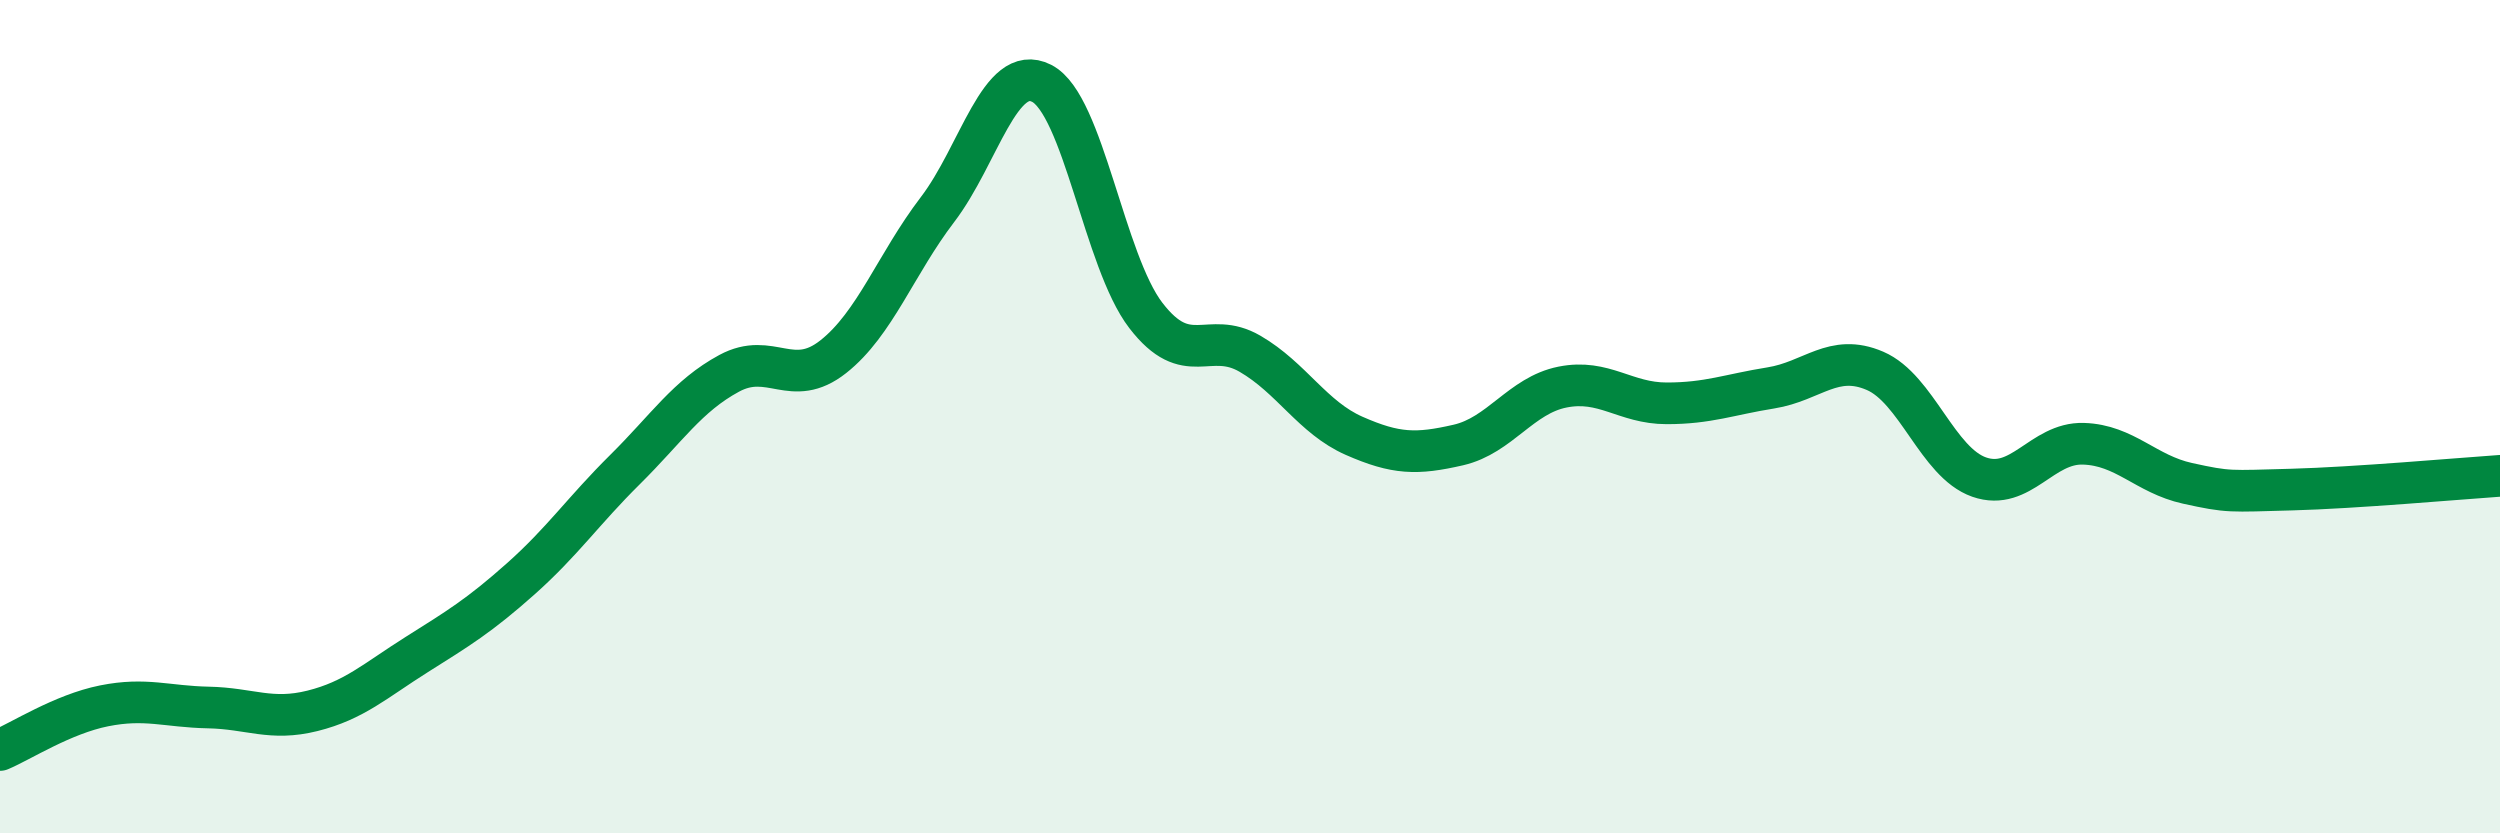 
    <svg width="60" height="20" viewBox="0 0 60 20" xmlns="http://www.w3.org/2000/svg">
      <path
        d="M 0,18 C 0.5,17.79 1.5,17.14 2.5,16.94 C 3.5,16.74 4,16.96 5,16.98 C 6,17 6.5,17.31 7.5,17.06 C 8.5,16.81 9,16.34 10,15.71 C 11,15.08 11.5,14.78 12.5,13.89 C 13.5,13 14,12.26 15,11.27 C 16,10.28 16.5,9.5 17.5,8.96 C 18.5,8.42 19,9.35 20,8.56 C 21,7.77 21.5,6.34 22.5,5.03 C 23.5,3.72 24,1.49 25,2 C 26,2.51 26.5,6.27 27.5,7.57 C 28.5,8.87 29,7.91 30,8.49 C 31,9.07 31.5,10.02 32.5,10.46 C 33.5,10.9 34,10.91 35,10.68 C 36,10.45 36.5,9.49 37.5,9.29 C 38.5,9.09 39,9.68 40,9.68 C 41,9.68 41.5,9.47 42.5,9.31 C 43.5,9.15 44,8.47 45,8.9 C 46,9.33 46.5,11.1 47.5,11.45 C 48.5,11.8 49,10.62 50,10.65 C 51,10.68 51.5,11.38 52.5,11.6 C 53.5,11.82 53.5,11.79 55,11.75 C 56.5,11.71 59,11.49 60,11.42L60 20L0 20Z"
        fill="#008740"
        opacity="0.1"
        stroke-linecap="round"
        stroke-linejoin="round"
      />
      <path
        d="M 0,18 C 0.5,17.79 1.5,17.14 2.5,16.94 C 3.5,16.74 4,16.96 5,16.98 C 6,17 6.5,17.31 7.5,17.06 C 8.5,16.81 9,16.34 10,15.71 C 11,15.08 11.5,14.78 12.5,13.89 C 13.5,13 14,12.26 15,11.27 C 16,10.28 16.5,9.5 17.5,8.96 C 18.5,8.42 19,9.35 20,8.56 C 21,7.77 21.5,6.34 22.5,5.03 C 23.5,3.72 24,1.49 25,2 C 26,2.51 26.5,6.27 27.5,7.57 C 28.5,8.87 29,7.91 30,8.49 C 31,9.07 31.5,10.02 32.5,10.46 C 33.5,10.9 34,10.91 35,10.68 C 36,10.45 36.5,9.49 37.5,9.29 C 38.5,9.09 39,9.68 40,9.68 C 41,9.68 41.5,9.47 42.5,9.31 C 43.5,9.15 44,8.47 45,8.9 C 46,9.33 46.5,11.1 47.5,11.45 C 48.5,11.8 49,10.62 50,10.65 C 51,10.68 51.5,11.38 52.5,11.6 C 53.5,11.82 53.5,11.79 55,11.75 C 56.5,11.71 59,11.49 60,11.42"
        stroke="#008740"
        stroke-width="1"
        fill="none"
        stroke-linecap="round"
        stroke-linejoin="round"
      />
    </svg>
  